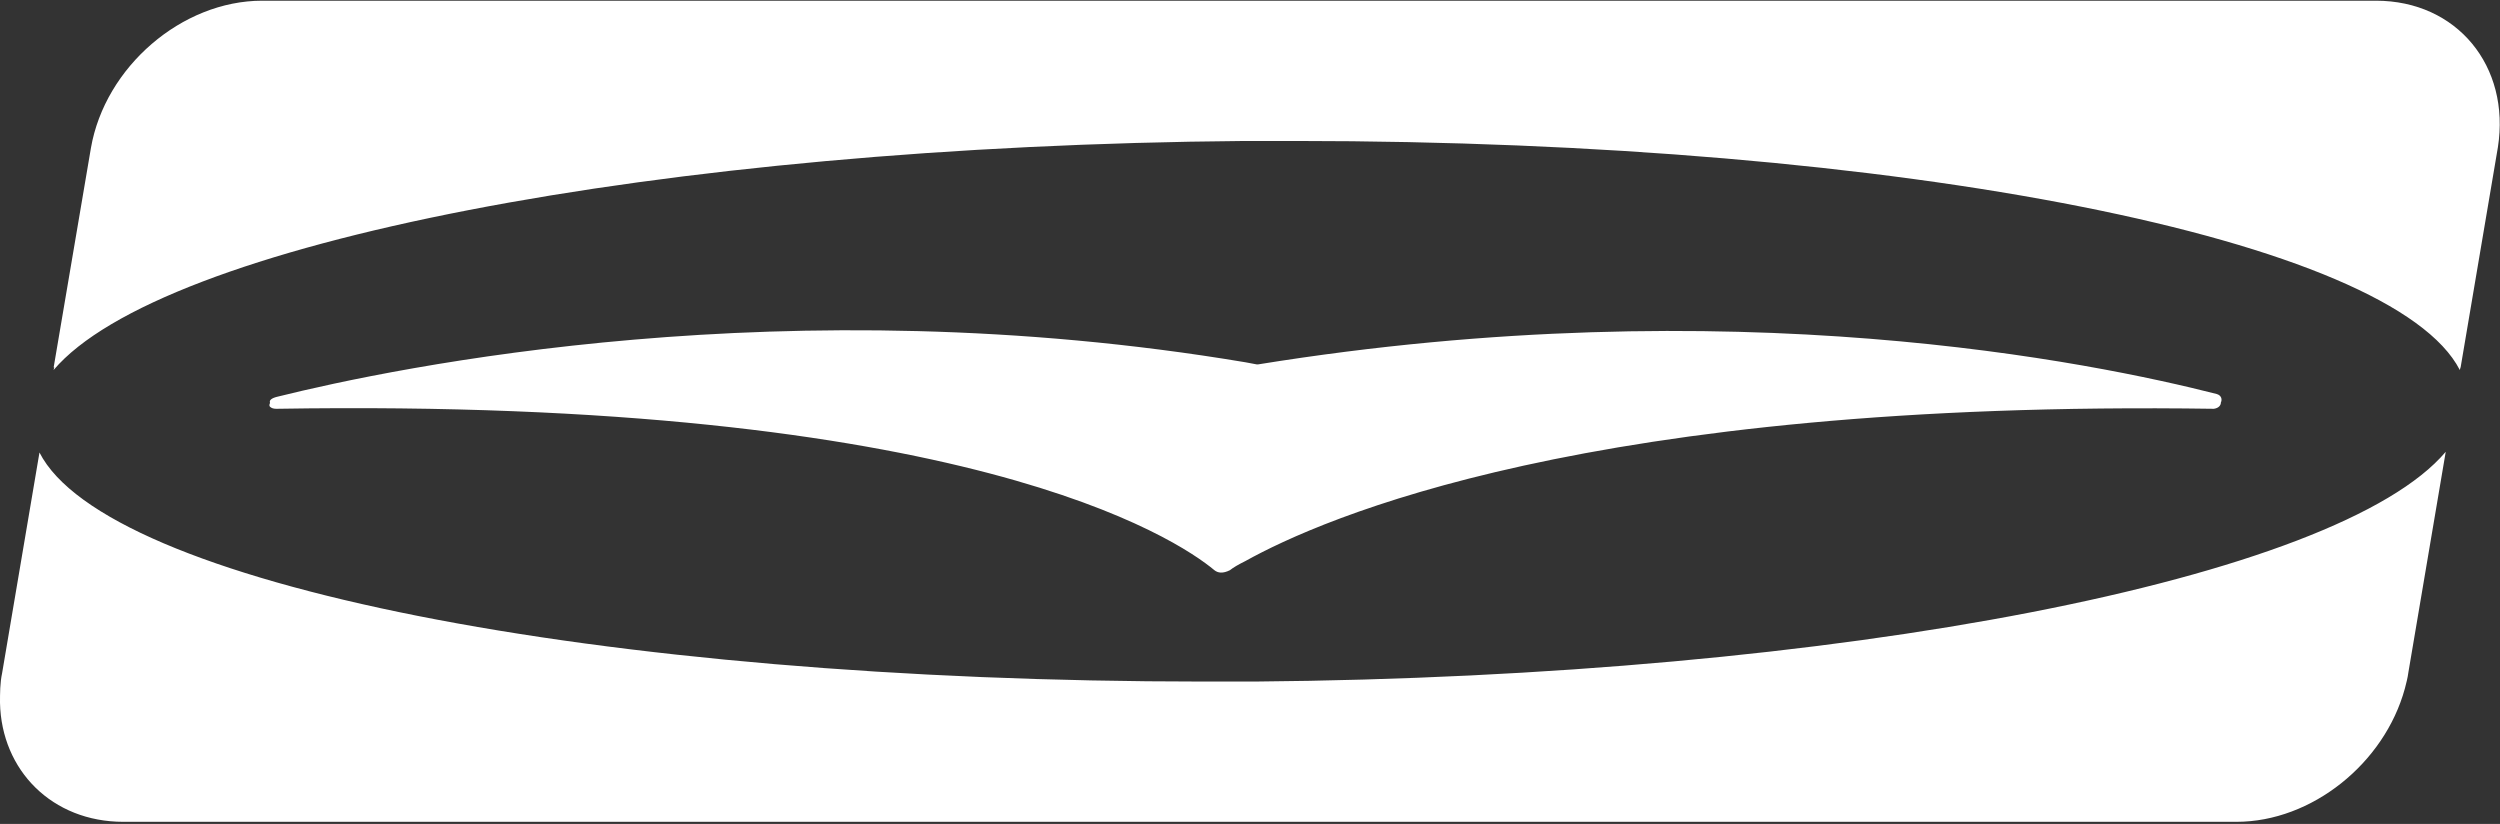 <?xml version="1.0" encoding="utf-8"?>
<!-- Generator: Adobe Illustrator 26.5.0, SVG Export Plug-In . SVG Version: 6.00 Build 0)  -->
<svg version="1.1" id="Layer_1" xmlns="http://www.w3.org/2000/svg" xmlns:xlink="http://www.w3.org/1999/xlink" x="0px" y="0px"
	 viewBox="0 0 354.7 116.9" style="enable-background:new 0 0 354.7 116.9;" xml:space="preserve">
<rect x="0" y="0" width="354.7" height="116.9" fill="#333333" stroke="none"/>
<style type="text/css">
	.st0{fill:#FFFFFF;}
</style>
<path class="st0" d="M38.3,57.7c0.2,0.2,0.5,0.3,0.9,0.3c97.8-1.6,127.7,18.4,133.1,22.9c0.5,0.4,1.2,0.5,2.2,0
	c0.5-0.4,1.2-0.8,2.2-1.3c10.8-6,48.7-22.9,137.4-21.6c0.7-0.1,1-0.5,1-0.9c0.2-0.4,0.1-1-0.6-1.2c-17.3-4.4-68.5-15.1-136-4.2h-0.2
	l-1.6-0.3c-65-10.9-120.5,0.7-137.4,4.9c-0.8,0.2-1.1,0.5-1,0.8v0.1C38.2,57.4,38.2,57.6,38.3,57.7 M337.1,0.1H37.2
	C25.8,0.1,14.9,9.5,12.9,21L7.6,52.2c0,0,0-0.1,0.1-0.1l-0.1,0.4c15.2-17.9,85.6-31.8,169-32.5h7.2c86.4,0,155.7,14,165.2,32.5
	l0.1-0.4c0,0,0,0,0,0.1l5.3-31.3C356.2,9.4,348.6,0.1,337.1,0.1 M178,96.7h-7.2C84.3,96.7,15,82.7,5.6,64.2L0.3,95.5
	C0,96.9,0,98.4,0,99.7c0.2,9.6,7.4,16.9,17.5,16.9h299.8c10.7,0,21-8.3,23.9-18.9c0.2-0.8,0.4-1.5,0.5-2.3l5.3-31.3
	C331.8,82.1,261.4,96,178,96.7"/>
</svg>
